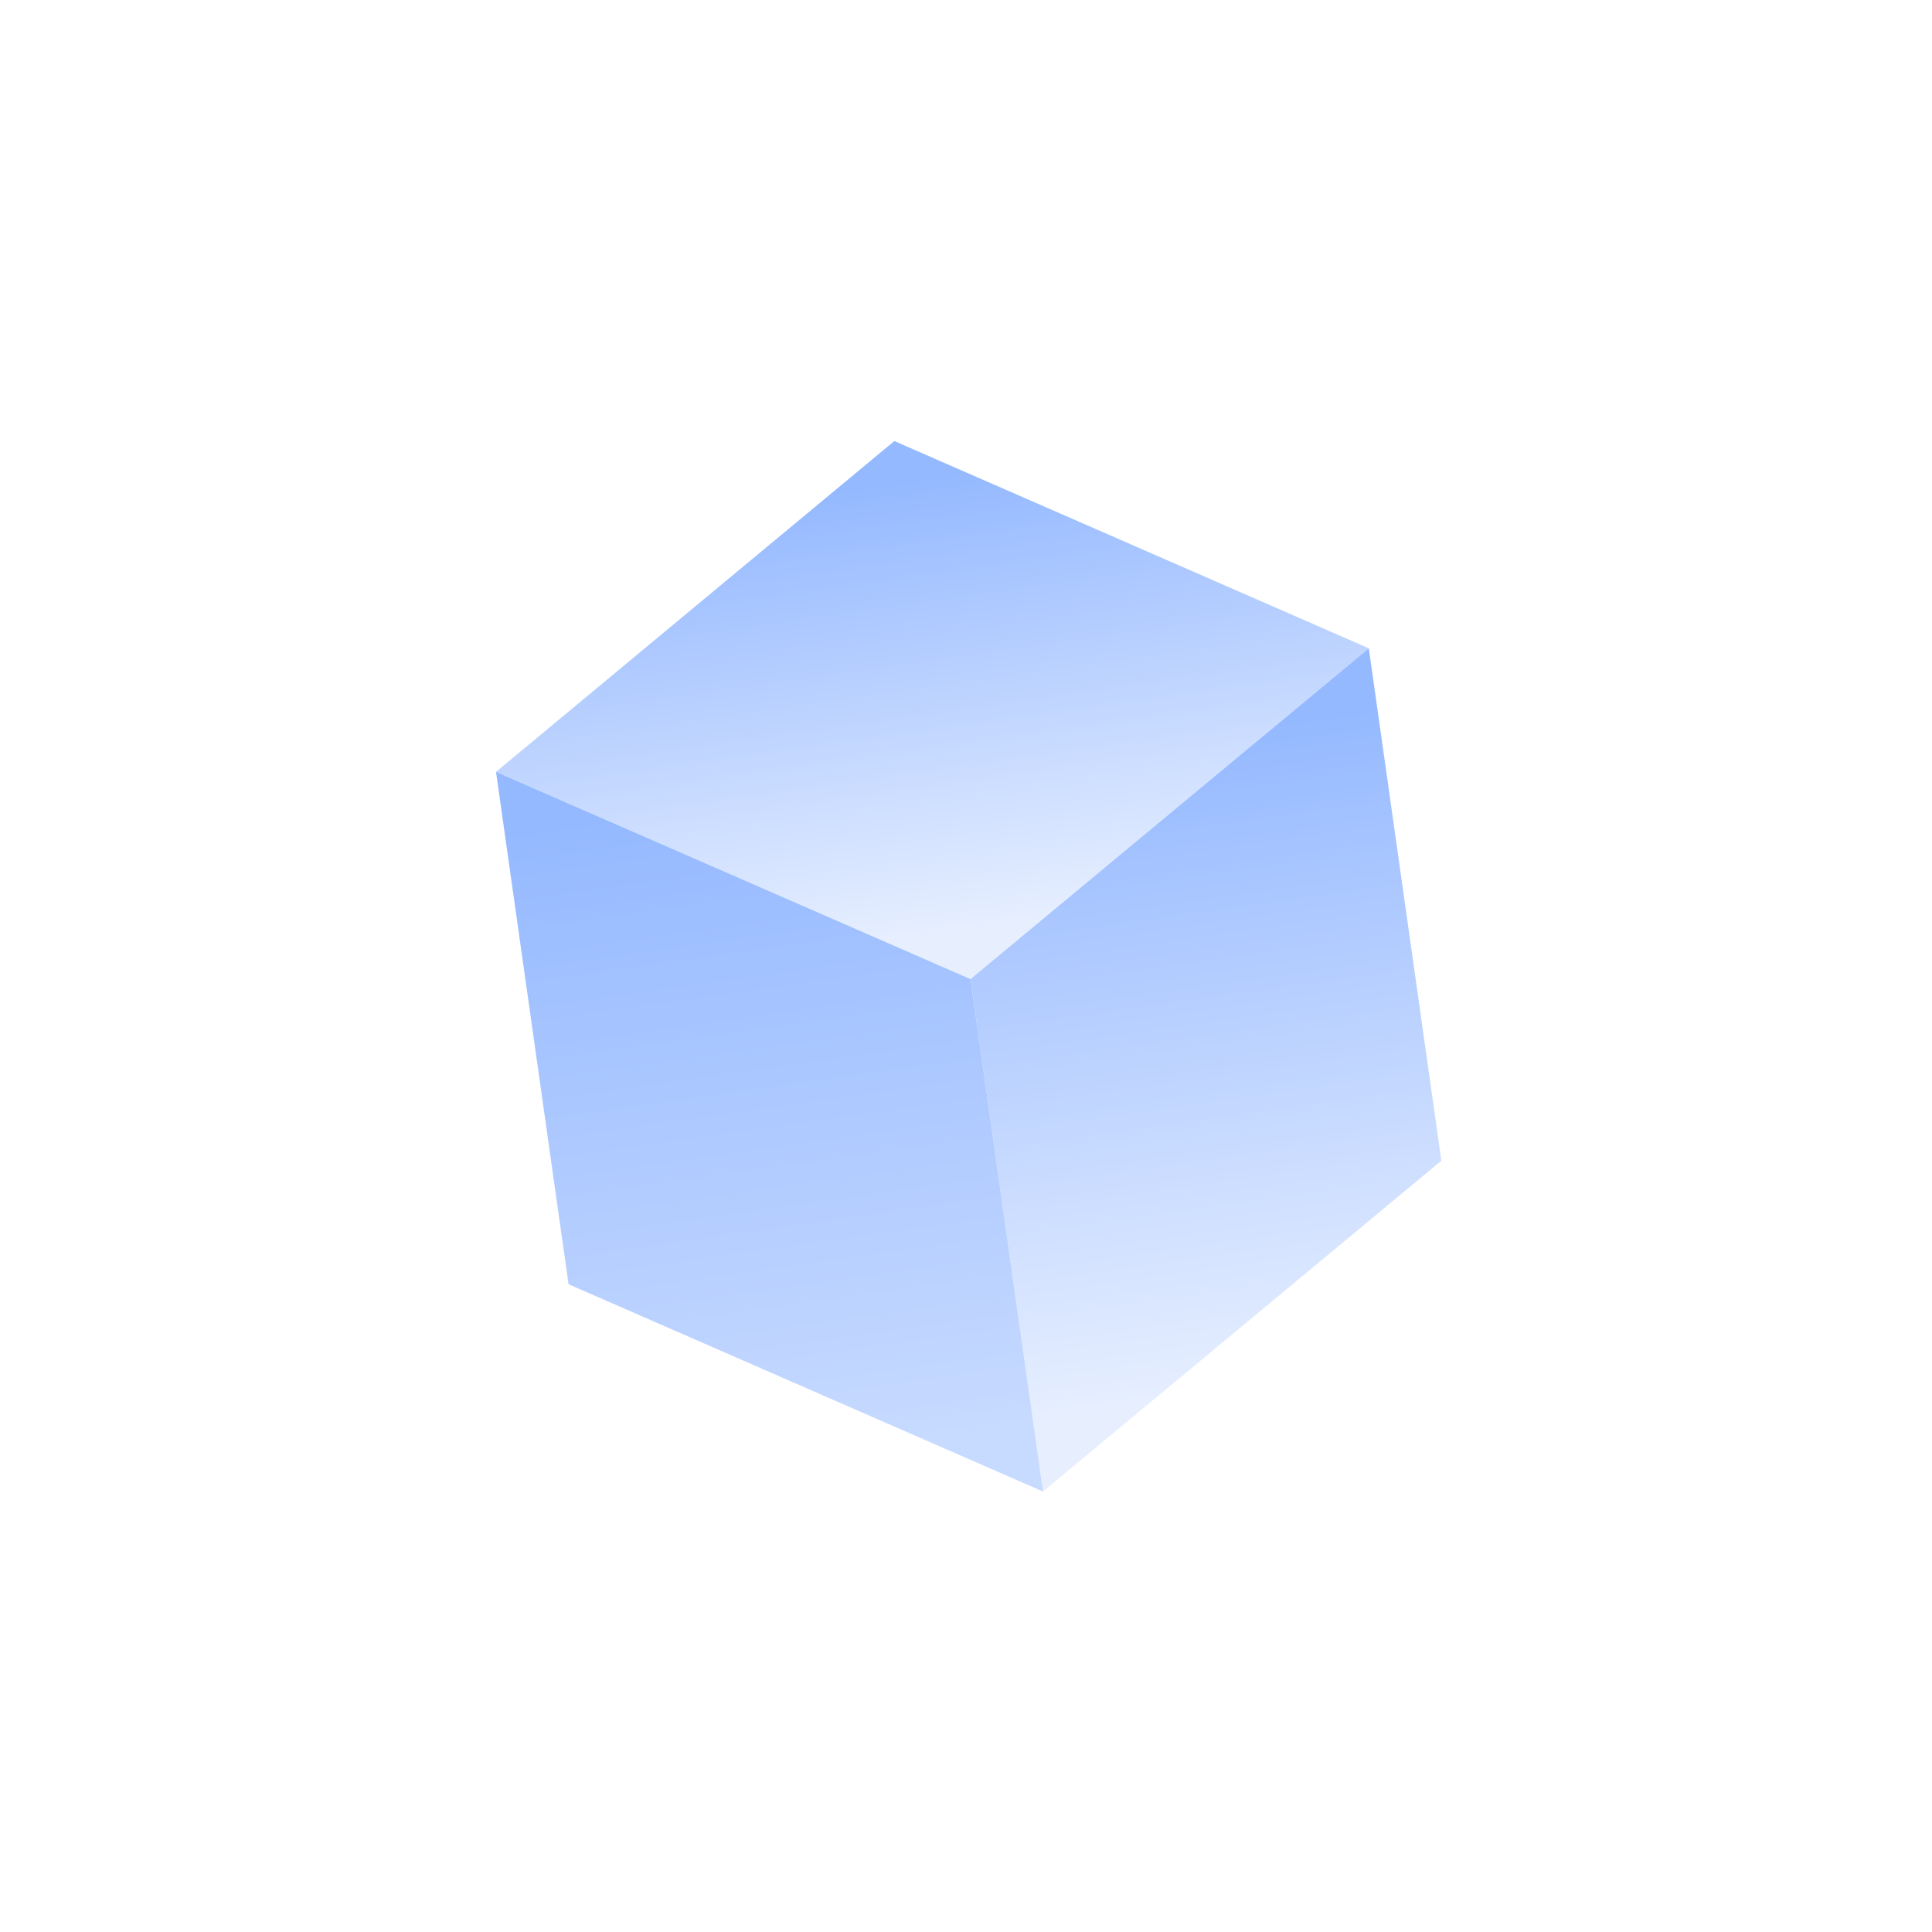 <svg width="127" height="127" viewBox="0 0 127 127" fill="none" xmlns="http://www.w3.org/2000/svg">
<g clip-path="url(#clip0_7007_4086)" filter="url(#filter0_f_7007_4086)">
<path d="M89.979 42.617L63.795 64.362L32.605 50.738L58.788 28.992L89.979 42.617Z" fill="url(#paint0_linear_7007_4086)"/>
<path d="M89.979 42.617L63.795 64.362L68.562 98.044L94.747 76.298L89.979 42.617Z" fill="url(#paint1_linear_7007_4086)"/>
<path d="M68.562 98.044L63.795 64.362L32.605 50.738L37.373 84.419L68.562 98.044Z" fill="url(#paint2_linear_7007_4086)"/>
</g>
<defs>
<filter id="filter0_f_7007_4086" x="22.102" y="16.932" width="83.149" height="93.174" filterUnits="userSpaceOnUse" color-interpolation-filters="sRGB">
<feFlood flood-opacity="0" result="BackgroundImageFix"/>
<feBlend mode="normal" in="SourceGraphic" in2="BackgroundImageFix" result="shape"/>
<feGaussianBlur stdDeviation="4" result="effect1_foregroundBlur_7007_4086"/>
</filter>
<linearGradient id="paint0_linear_7007_4086" x1="63.36" y1="61.288" x2="59.172" y2="31.703" gradientUnits="userSpaceOnUse">
<stop stop-color="#E7EFFF"/>
<stop offset="1" stop-color="#95B9FF"/>
</linearGradient>
<linearGradient id="paint1_linear_7007_4086" x1="82.275" y1="91.549" x2="76.193" y2="48.584" gradientUnits="userSpaceOnUse">
<stop stop-color="#E7EFFF"/>
<stop offset="1" stop-color="#95B9FF"/>
</linearGradient>
<linearGradient id="paint2_linear_7007_4086" x1="53.587" y1="95.61" x2="47.506" y2="52.645" gradientUnits="userSpaceOnUse">
<stop stop-color="#C7DAFF"/>
<stop offset="1" stop-color="#95B9FF"/>
</linearGradient>
<clipPath id="clip0_7007_4086">
<rect width="57.946" height="69.741" fill="white" transform="translate(30.102 33.053) rotate(-8.057)"/>
</clipPath>
</defs>
</svg>

